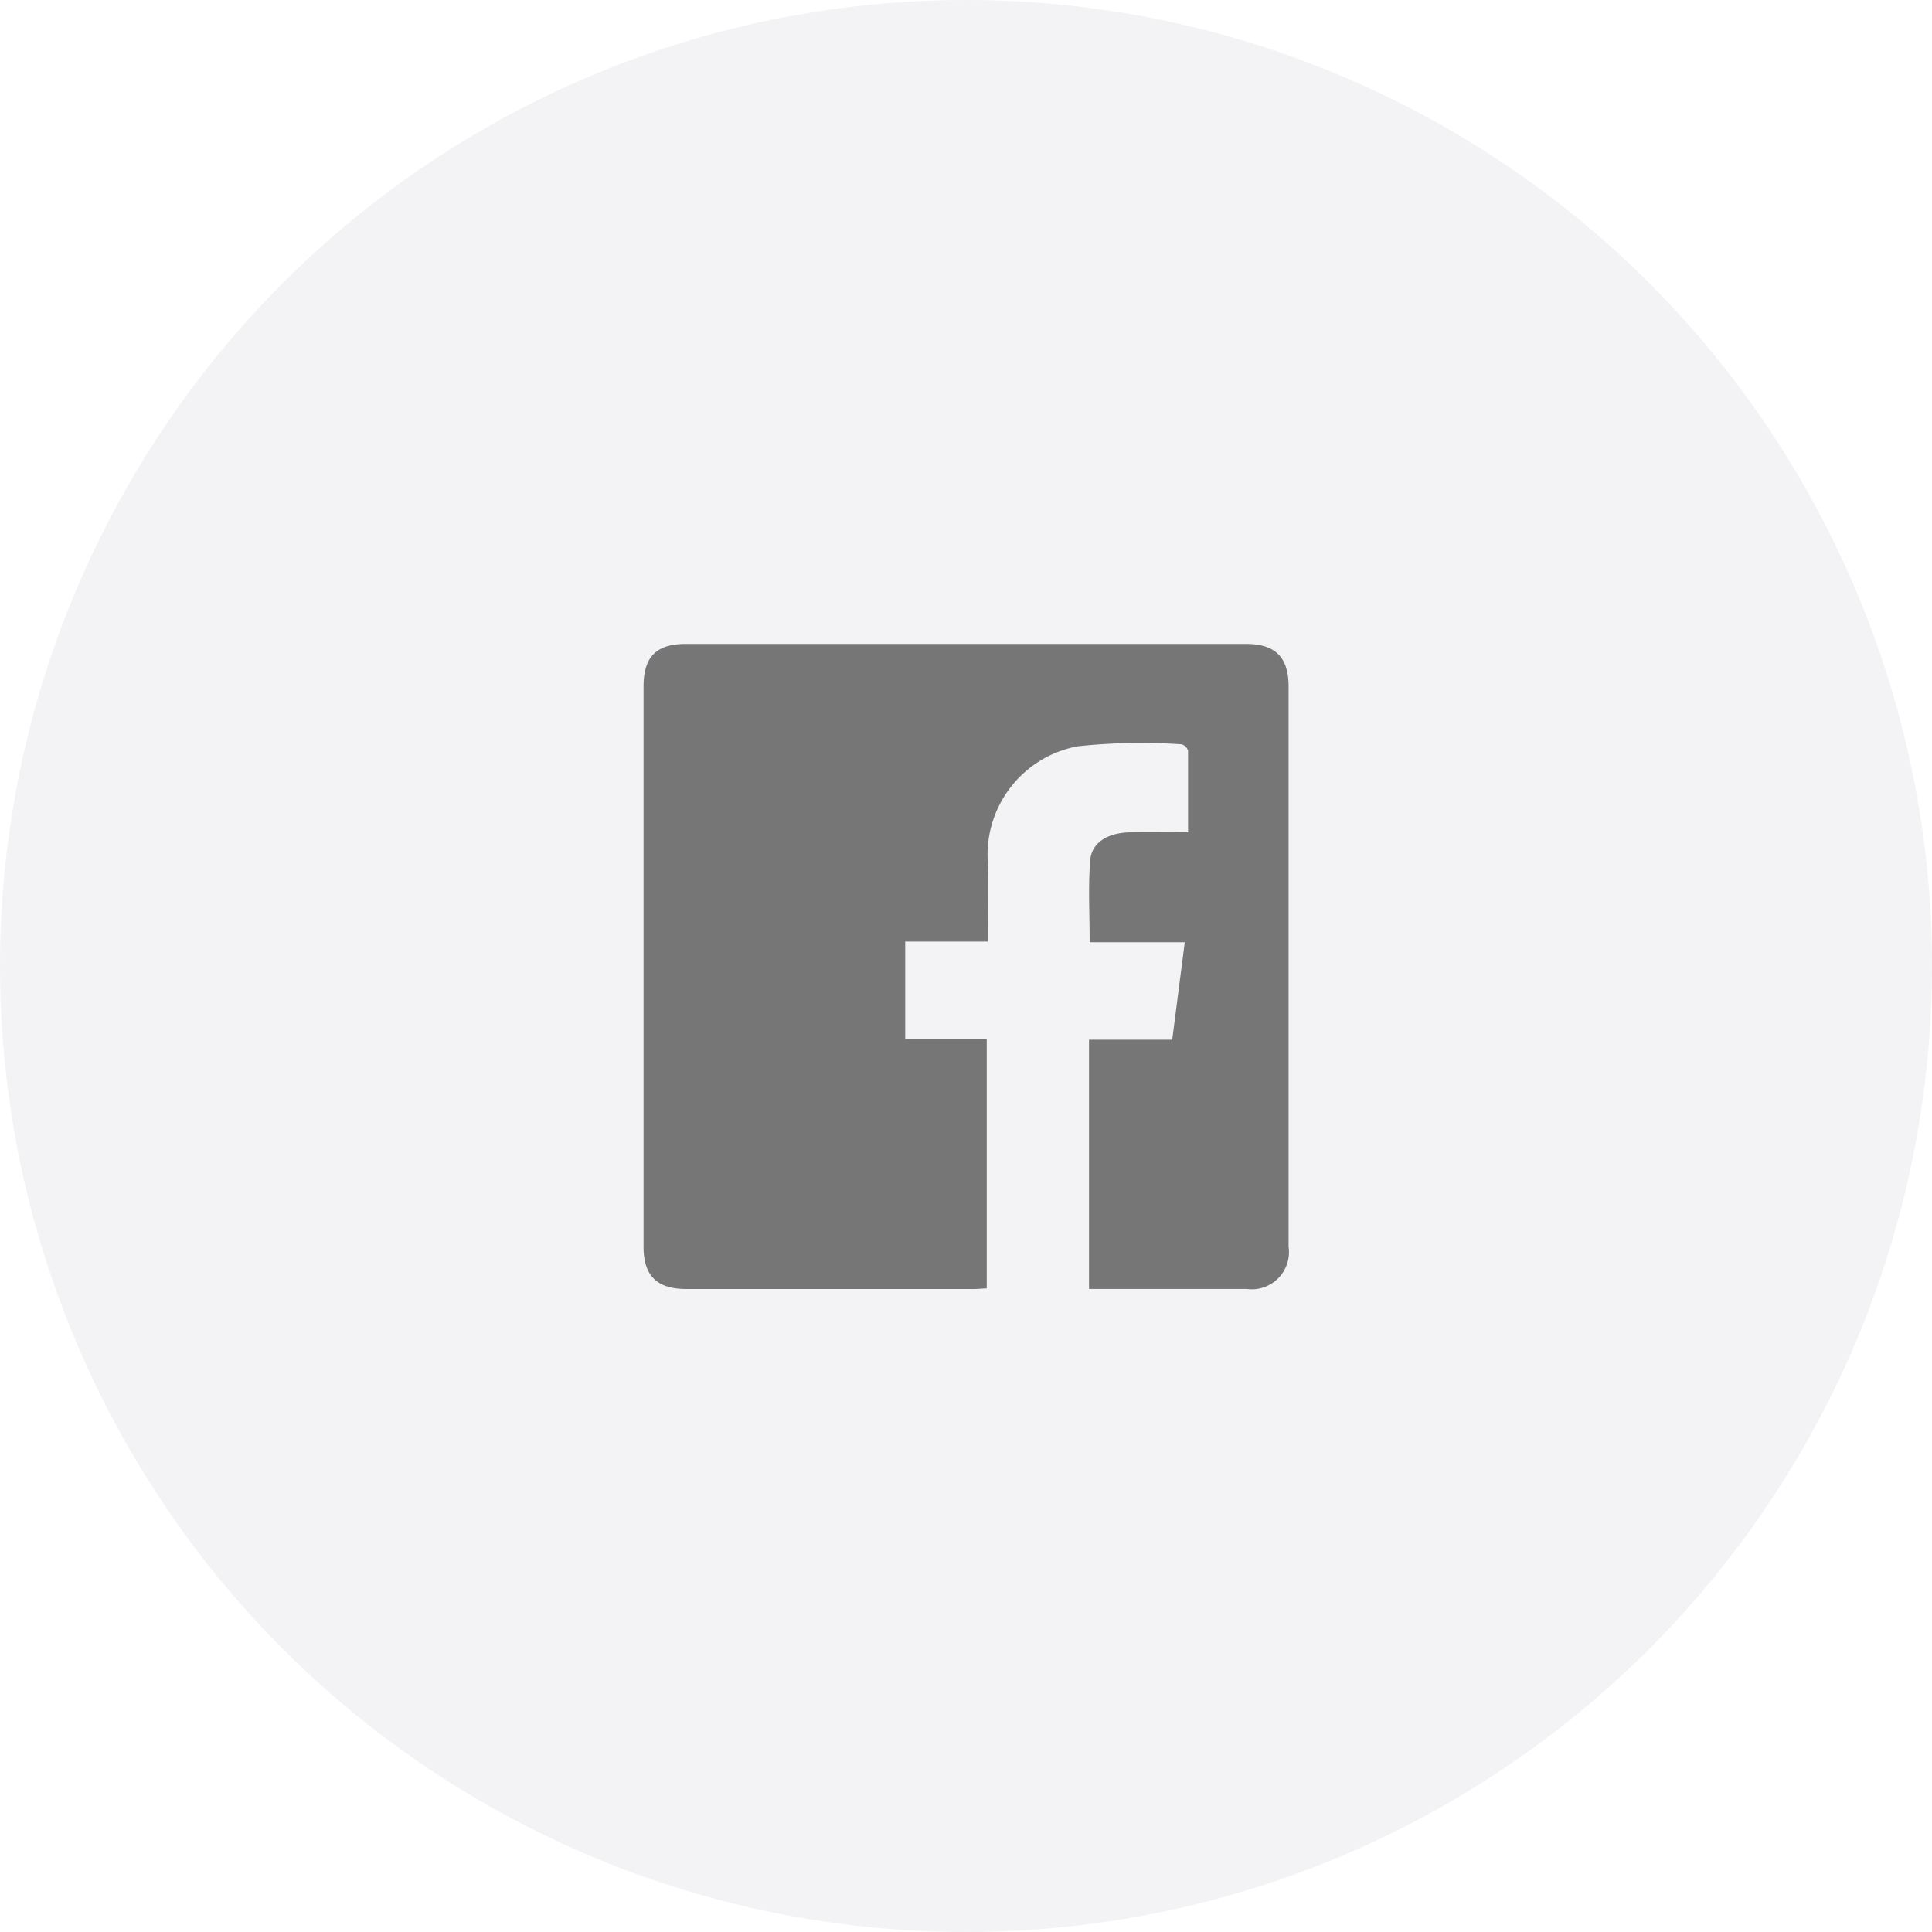 <svg xmlns="http://www.w3.org/2000/svg" width="30" height="30" viewBox="0 0 30 30"><defs><style>.a{fill:#d7d7dd;opacity:0.302;}.b{fill:#232323;opacity:0.6;}</style></defs><g transform="translate(-1275.28 -9)"><circle class="a" cx="15" cy="15" r="15" transform="translate(1275.28 9)"/><path class="b" d="M1292.19,29.015v-3.87h1.292l.195-1.514H1292.2c0-.44-.024-.857.008-1.268.021-.28.272-.432.62-.439.29-.006.581,0,.9,0,0-.435,0-.851,0-1.266a.146.146,0,0,0-.1-.1,9.2,9.2,0,0,0-1.616.031,1.713,1.713,0,0,0-1.392,1.82c-.008.4,0,.792,0,1.212h-1.284v1.509h1.266v3.877c-.065,0-.131.009-.2.009h-4.465c-.456,0-.664-.206-.664-.657q0-4.35,0-8.7c0-.461.2-.66.655-.66h8.7c.455,0,.661.206.661.66q0,4.349,0,8.7a.578.578,0,0,1-.651.656h-2.441Z"/></g></svg>
